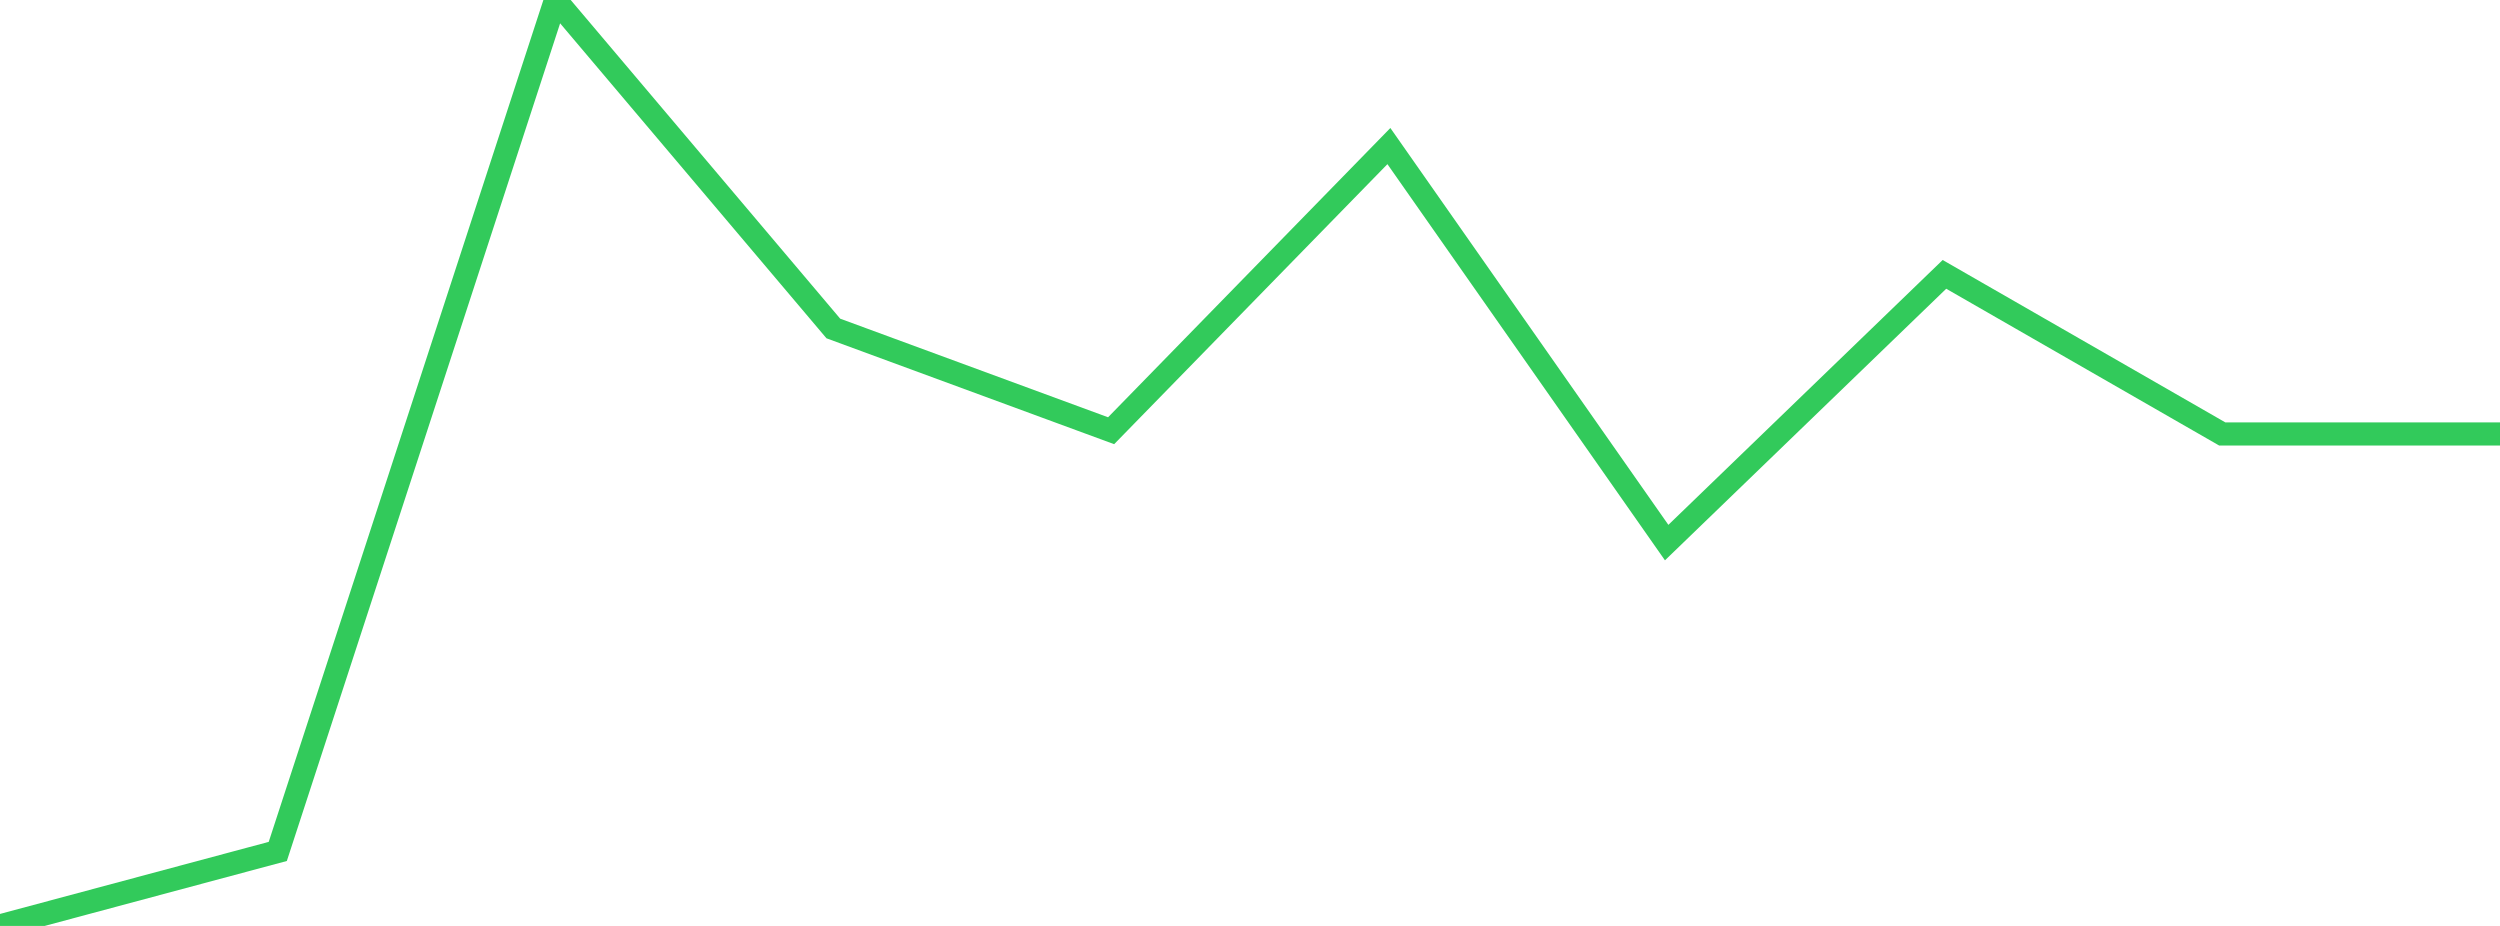 <?xml version="1.0" standalone="no"?>
<!DOCTYPE svg PUBLIC "-//W3C//DTD SVG 1.1//EN" "http://www.w3.org/Graphics/SVG/1.1/DTD/svg11.dtd">

<svg width="135" height="50" viewBox="0 0 135 50" preserveAspectRatio="none" 
  xmlns="http://www.w3.org/2000/svg"
  xmlns:xlink="http://www.w3.org/1999/xlink">


<polyline points="0.0, 50.0 15.0, 45.977 30.0, 0.0 45.0, 17.738 60.0, 23.259 75.0, 7.888 90.0, 29.3 105.0, 14.816 120.0, 23.433 135.0, 23.433" fill="none" stroke="#32ca5b" stroke-width="1.25"/>

</svg>